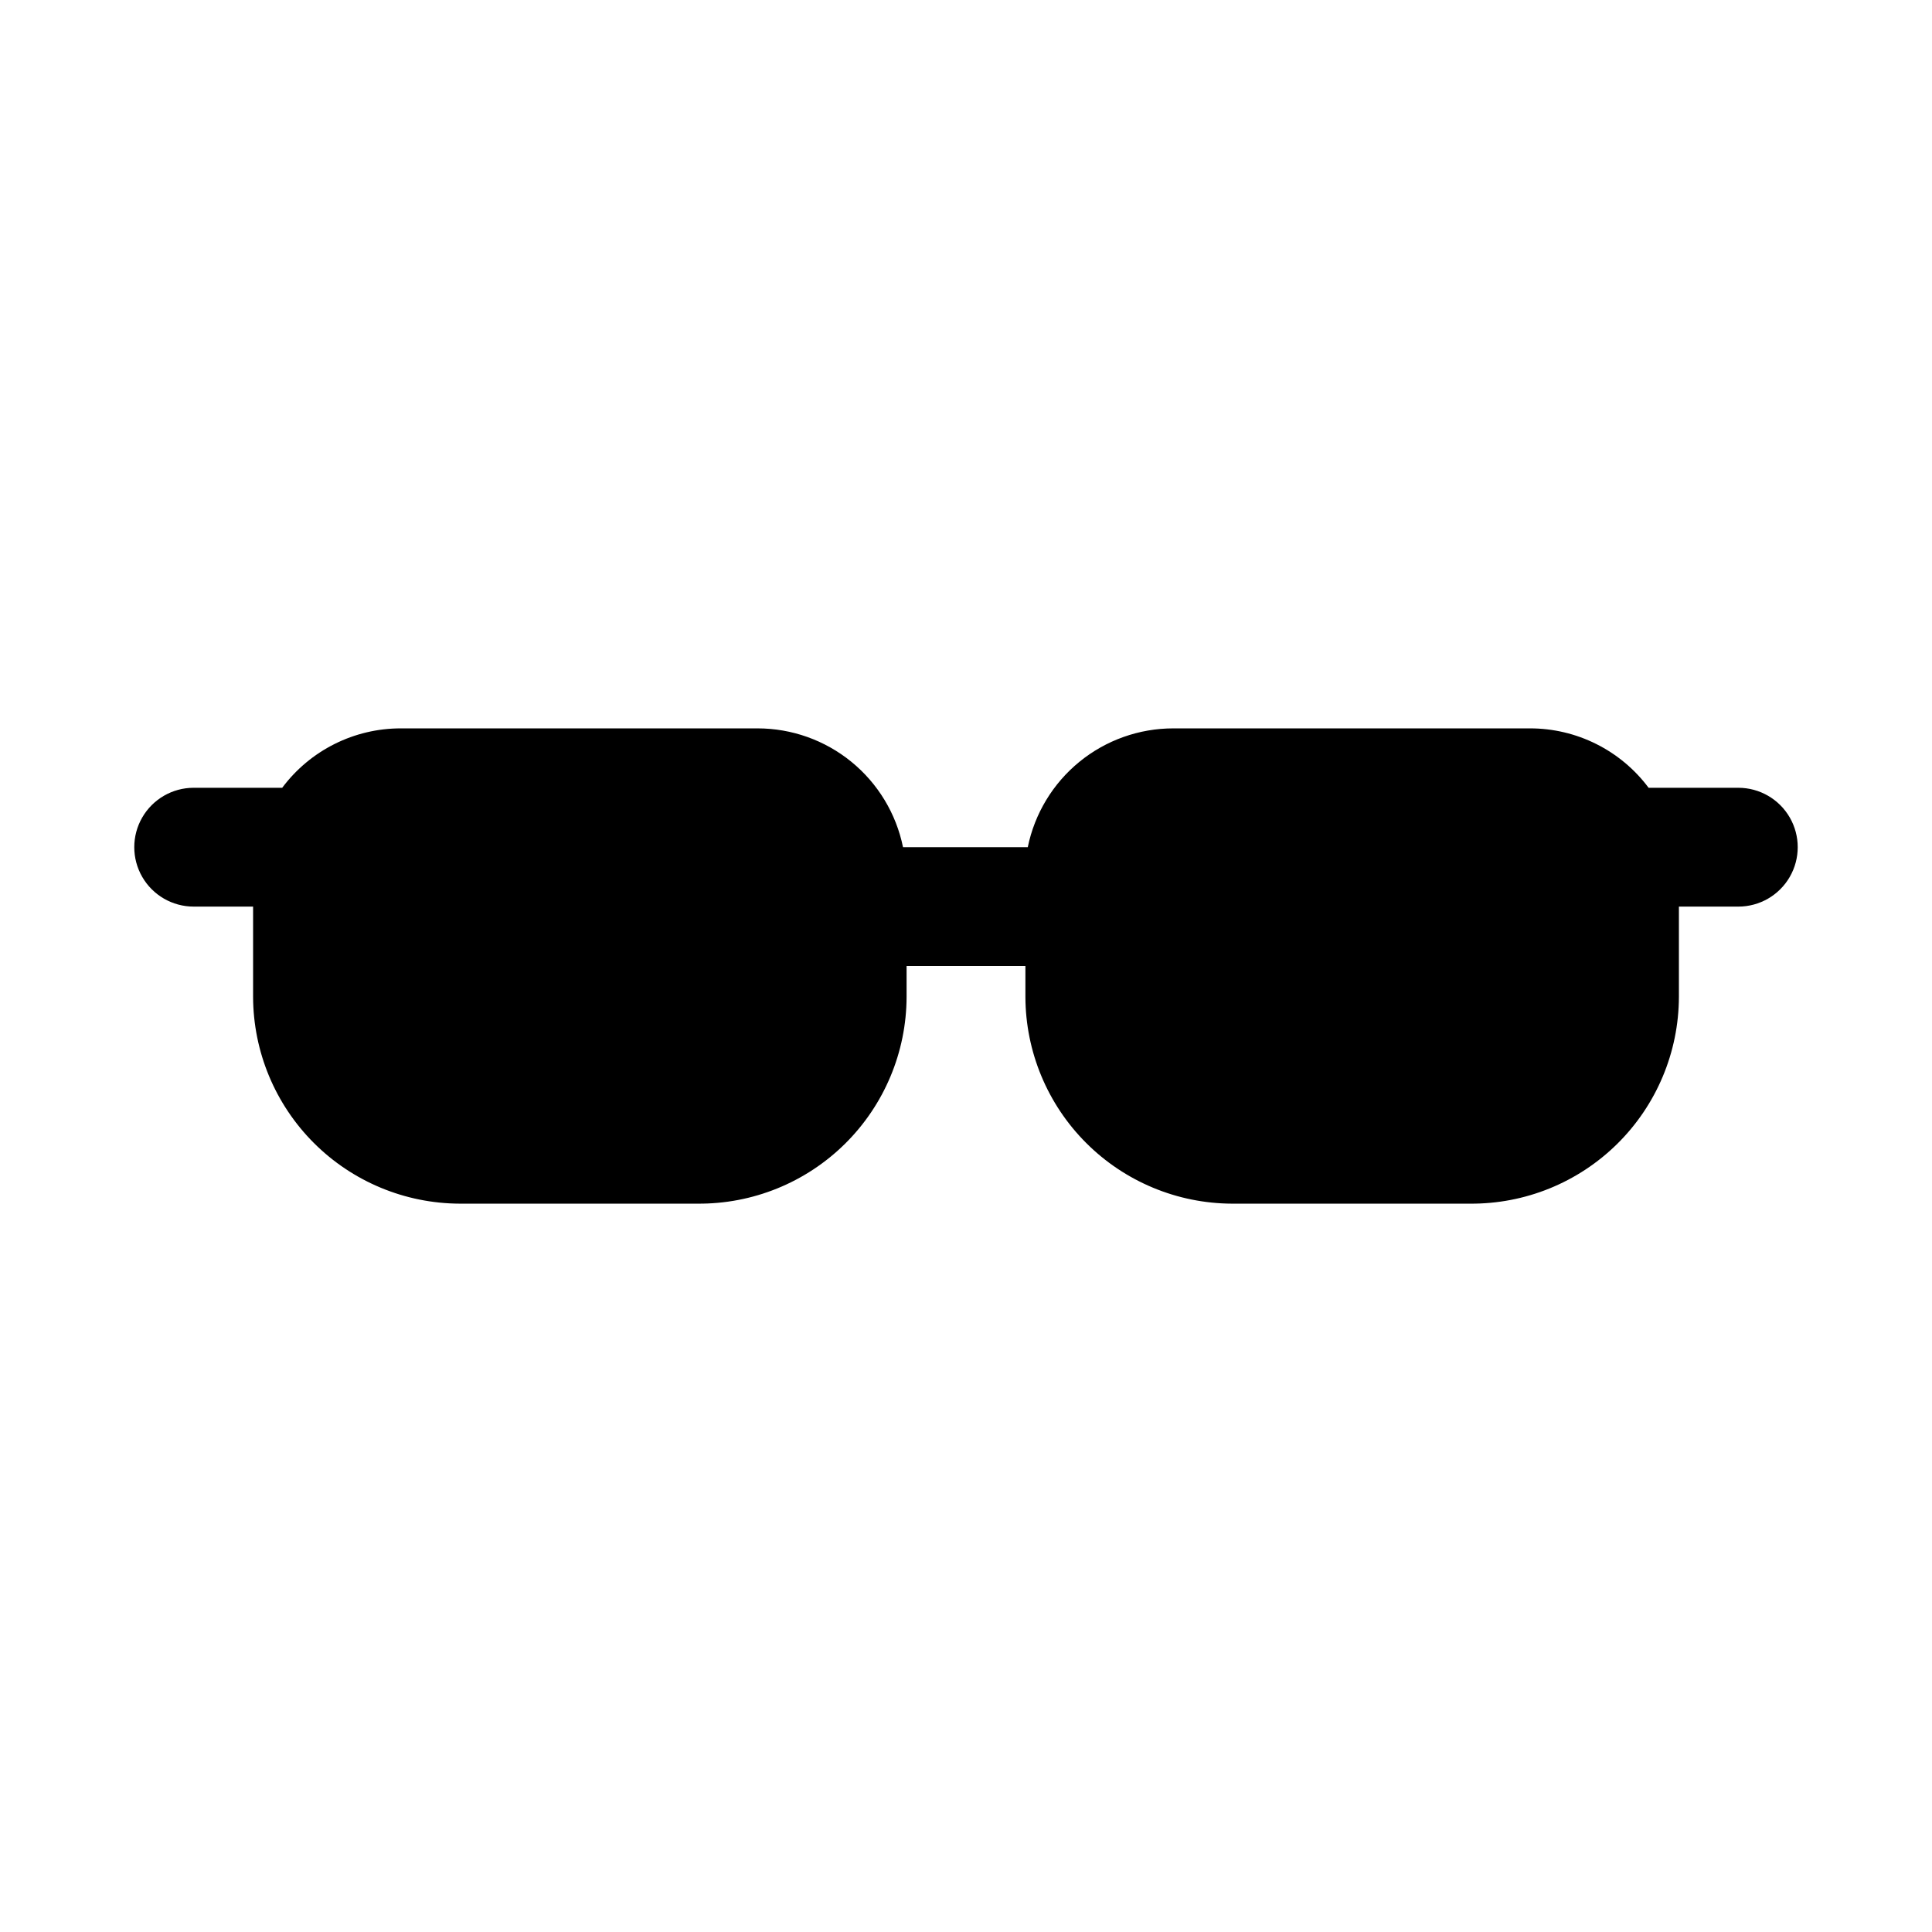 <?xml version="1.0" encoding="UTF-8"?>
<!-- Uploaded to: SVG Repo, www.svgrepo.com, Generator: SVG Repo Mixer Tools -->
<svg fill="#000000" width="800px" height="800px" version="1.1" viewBox="144 144 512 512" xmlns="http://www.w3.org/2000/svg">
 <path d="m604.67 352.77h-23.773c-7.418-9.93-19.094-15.77-31.488-15.742h-94.465c-9.074-0.004-17.871 3.129-24.898 8.867s-11.859 13.73-13.676 22.621h-33.062c-1.812-8.891-6.644-16.883-13.672-22.621-7.031-5.738-15.824-8.871-24.898-8.867h-94.465c-12.395-0.027-24.07 5.812-31.488 15.742h-23.461c-5.625 0-10.82 3-13.633 7.871-2.812 4.871-2.812 10.875 0 15.746 2.812 4.871 8.008 7.871 13.633 7.871h15.746v23.93c0.043 14.52 5.828 28.434 16.094 38.699 10.266 10.266 24.176 16.051 38.695 16.094h62.977c14.625 0.125 28.699-5.586 39.102-15.871 10.402-10.285 16.277-24.293 16.316-38.922v-8.184h31.488v8.188-0.004c0.043 14.52 5.828 28.434 16.094 38.699 10.266 10.266 24.176 16.051 38.695 16.094h62.977c14.629 0.125 28.699-5.586 39.102-15.871 10.402-10.285 16.277-24.293 16.316-38.922v-23.93h15.746c5.625 0 10.82-3 13.633-7.871 2.812-4.871 2.812-10.875 0-15.746-2.812-4.871-8.008-7.871-13.633-7.871z"/>
</svg>